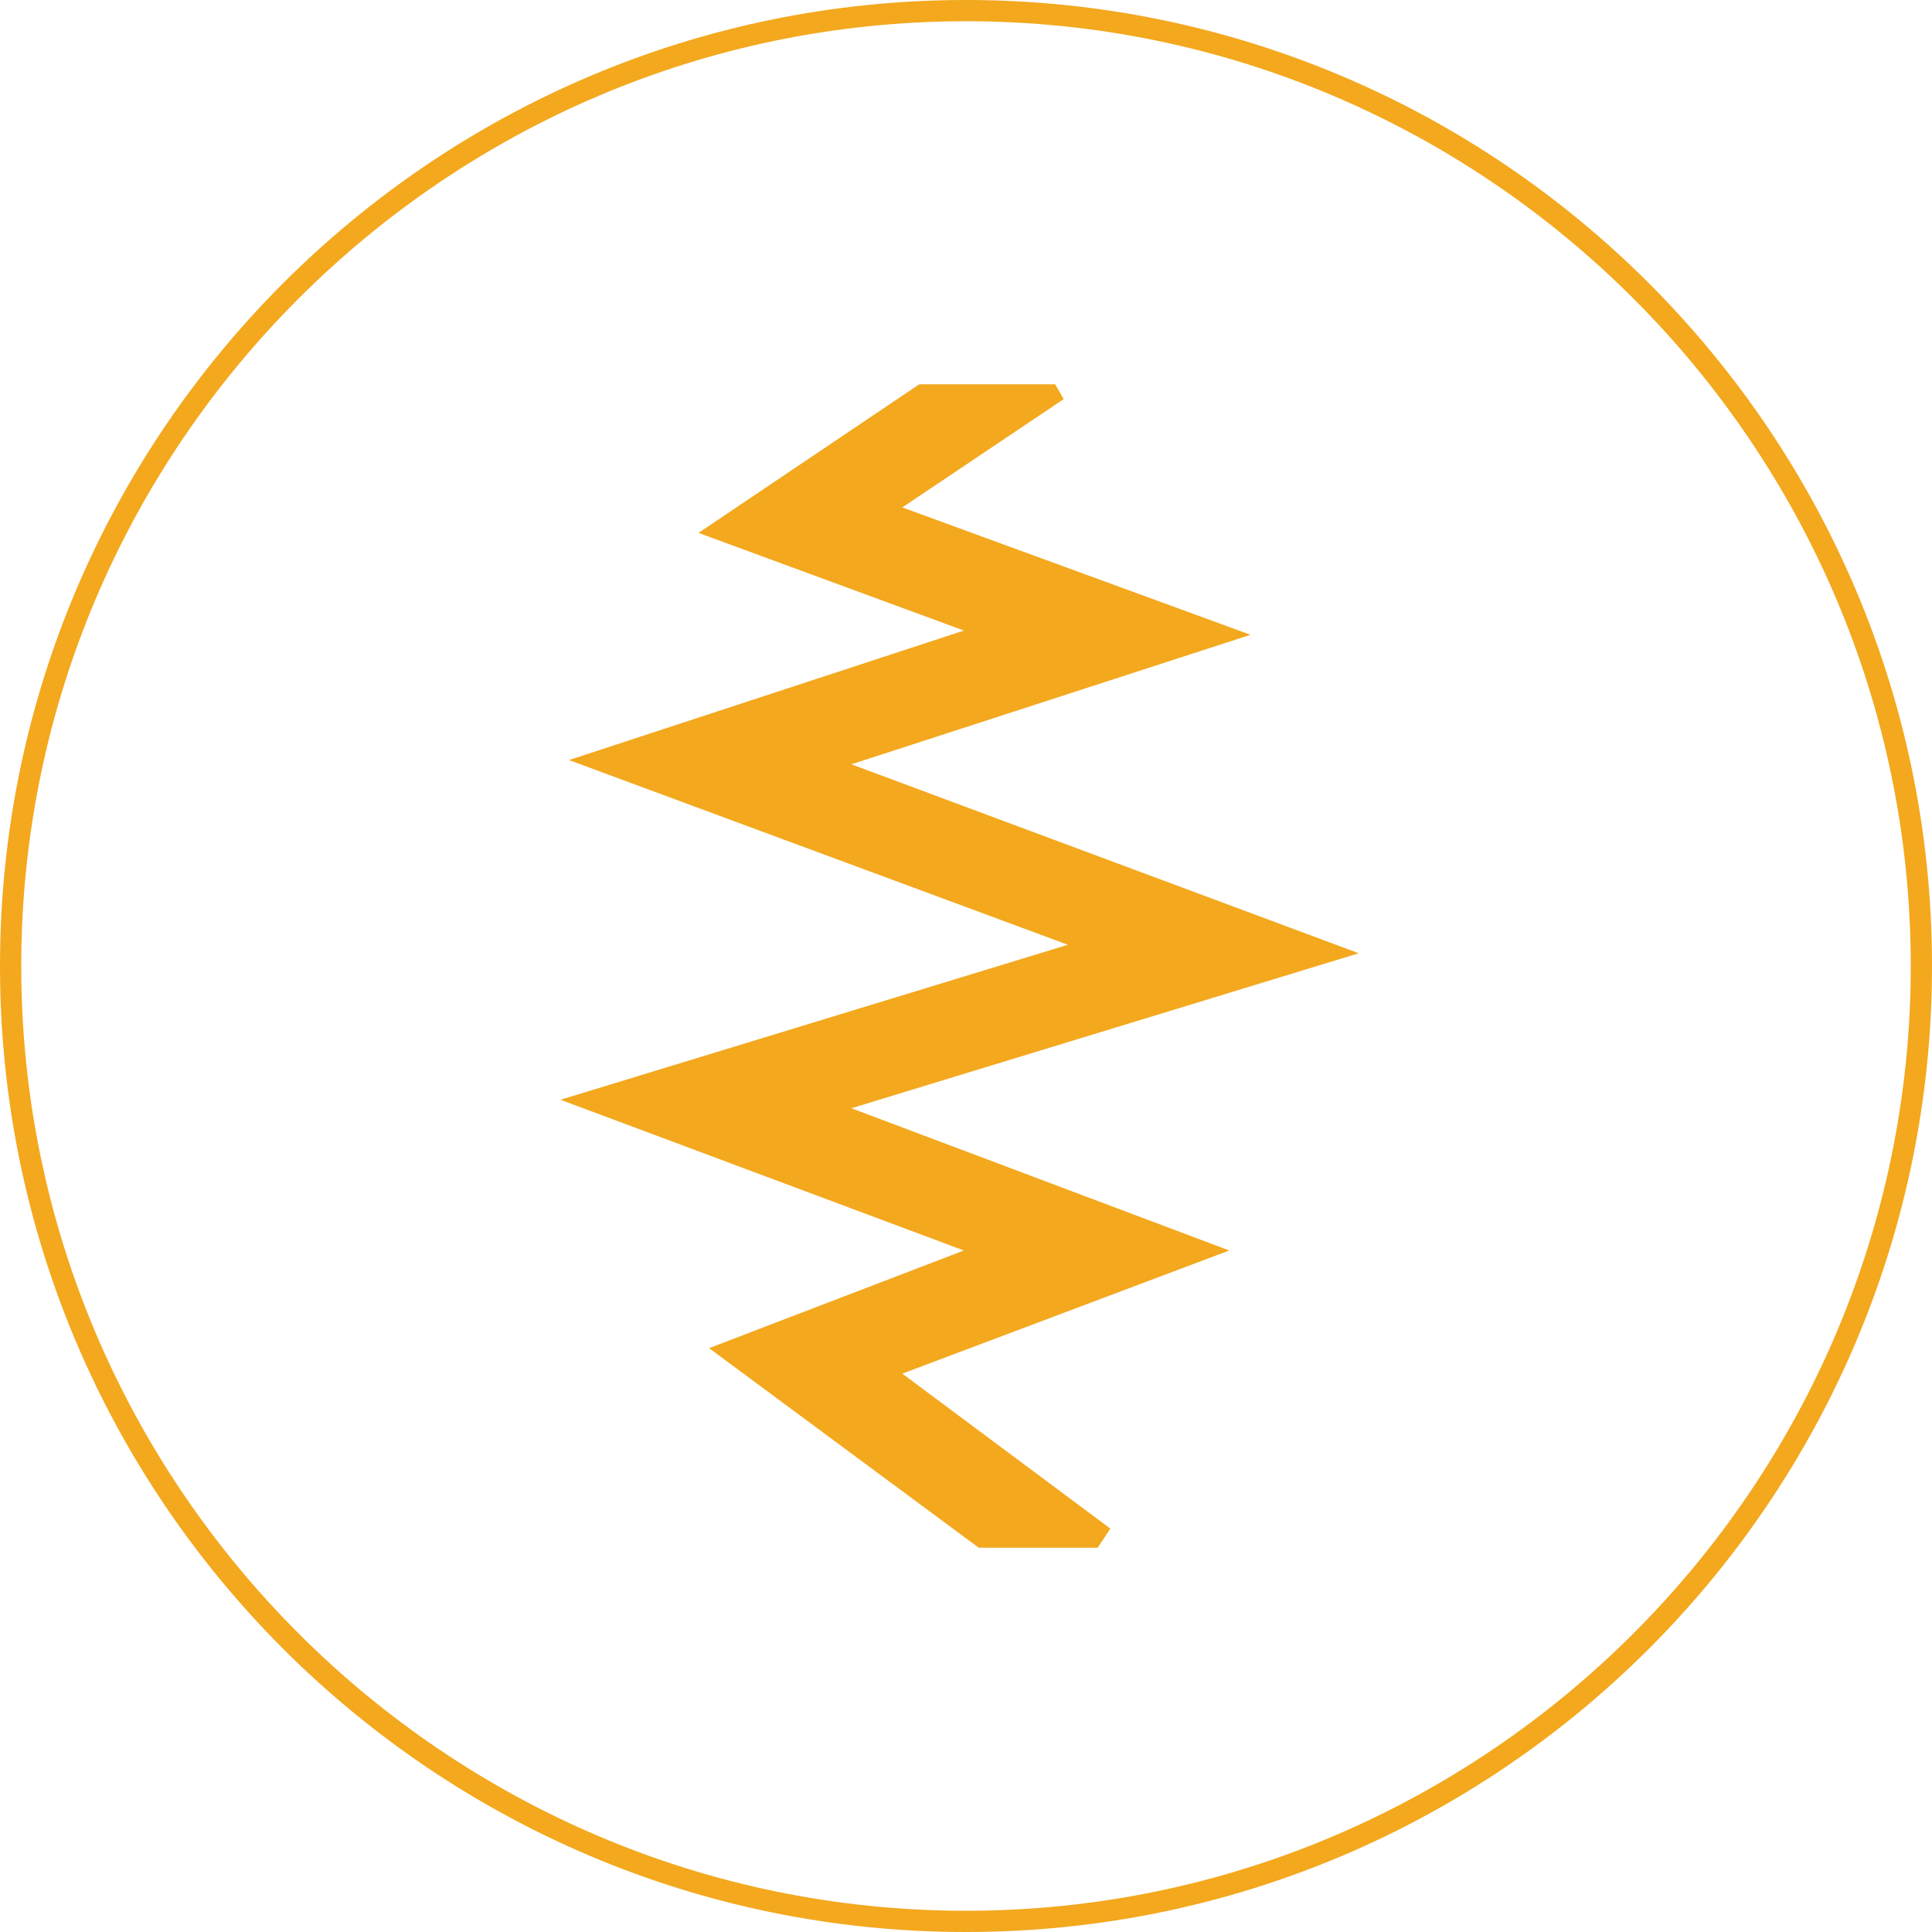 <?xml version="1.0" encoding="utf-8"?>
<!-- Generator: Adobe Illustrator 21.1.0, SVG Export Plug-In . SVG Version: 6.00 Build 0)  -->
<svg version="1.1" id="Sc_znak" xmlns="http://www.w3.org/2000/svg" xmlns:xlink="http://www.w3.org/1999/xlink" x="0px" y="0px"
	 viewBox="0 0 91 91" style="enable-background:new 0 0 91 91;" xml:space="preserve">
<style type="text/css">
	.st0{fill:#F3A81E;}
</style>
<g>
	<path class="st0" d="M45.5,91C20.4,91,0,70.6,0,45.5S20.4,0,45.5,0S91,20.4,91,45.5S70.6,91,45.5,91z M45.5,1C21,1,1,21,1,45.5
		S21,90,45.5,90S90,70,90,45.5S70,1,45.5,1z"/>
</g>
<polygon class="st0" points="40.1,36 58.9,29.9 42.5,23.9 50.1,18.8 49.7,18.1 43.3,18.1 32.9,25.1 45.4,29.7 26.8,35.8 50.3,44.5 
	26.4,51.8 45.4,58.9 33.4,63.5 46.1,72.9 51.7,72.9 52.3,72 42.5,64.7 57.9,58.9 40.1,52.2 64,44.9 "/>
</svg>
